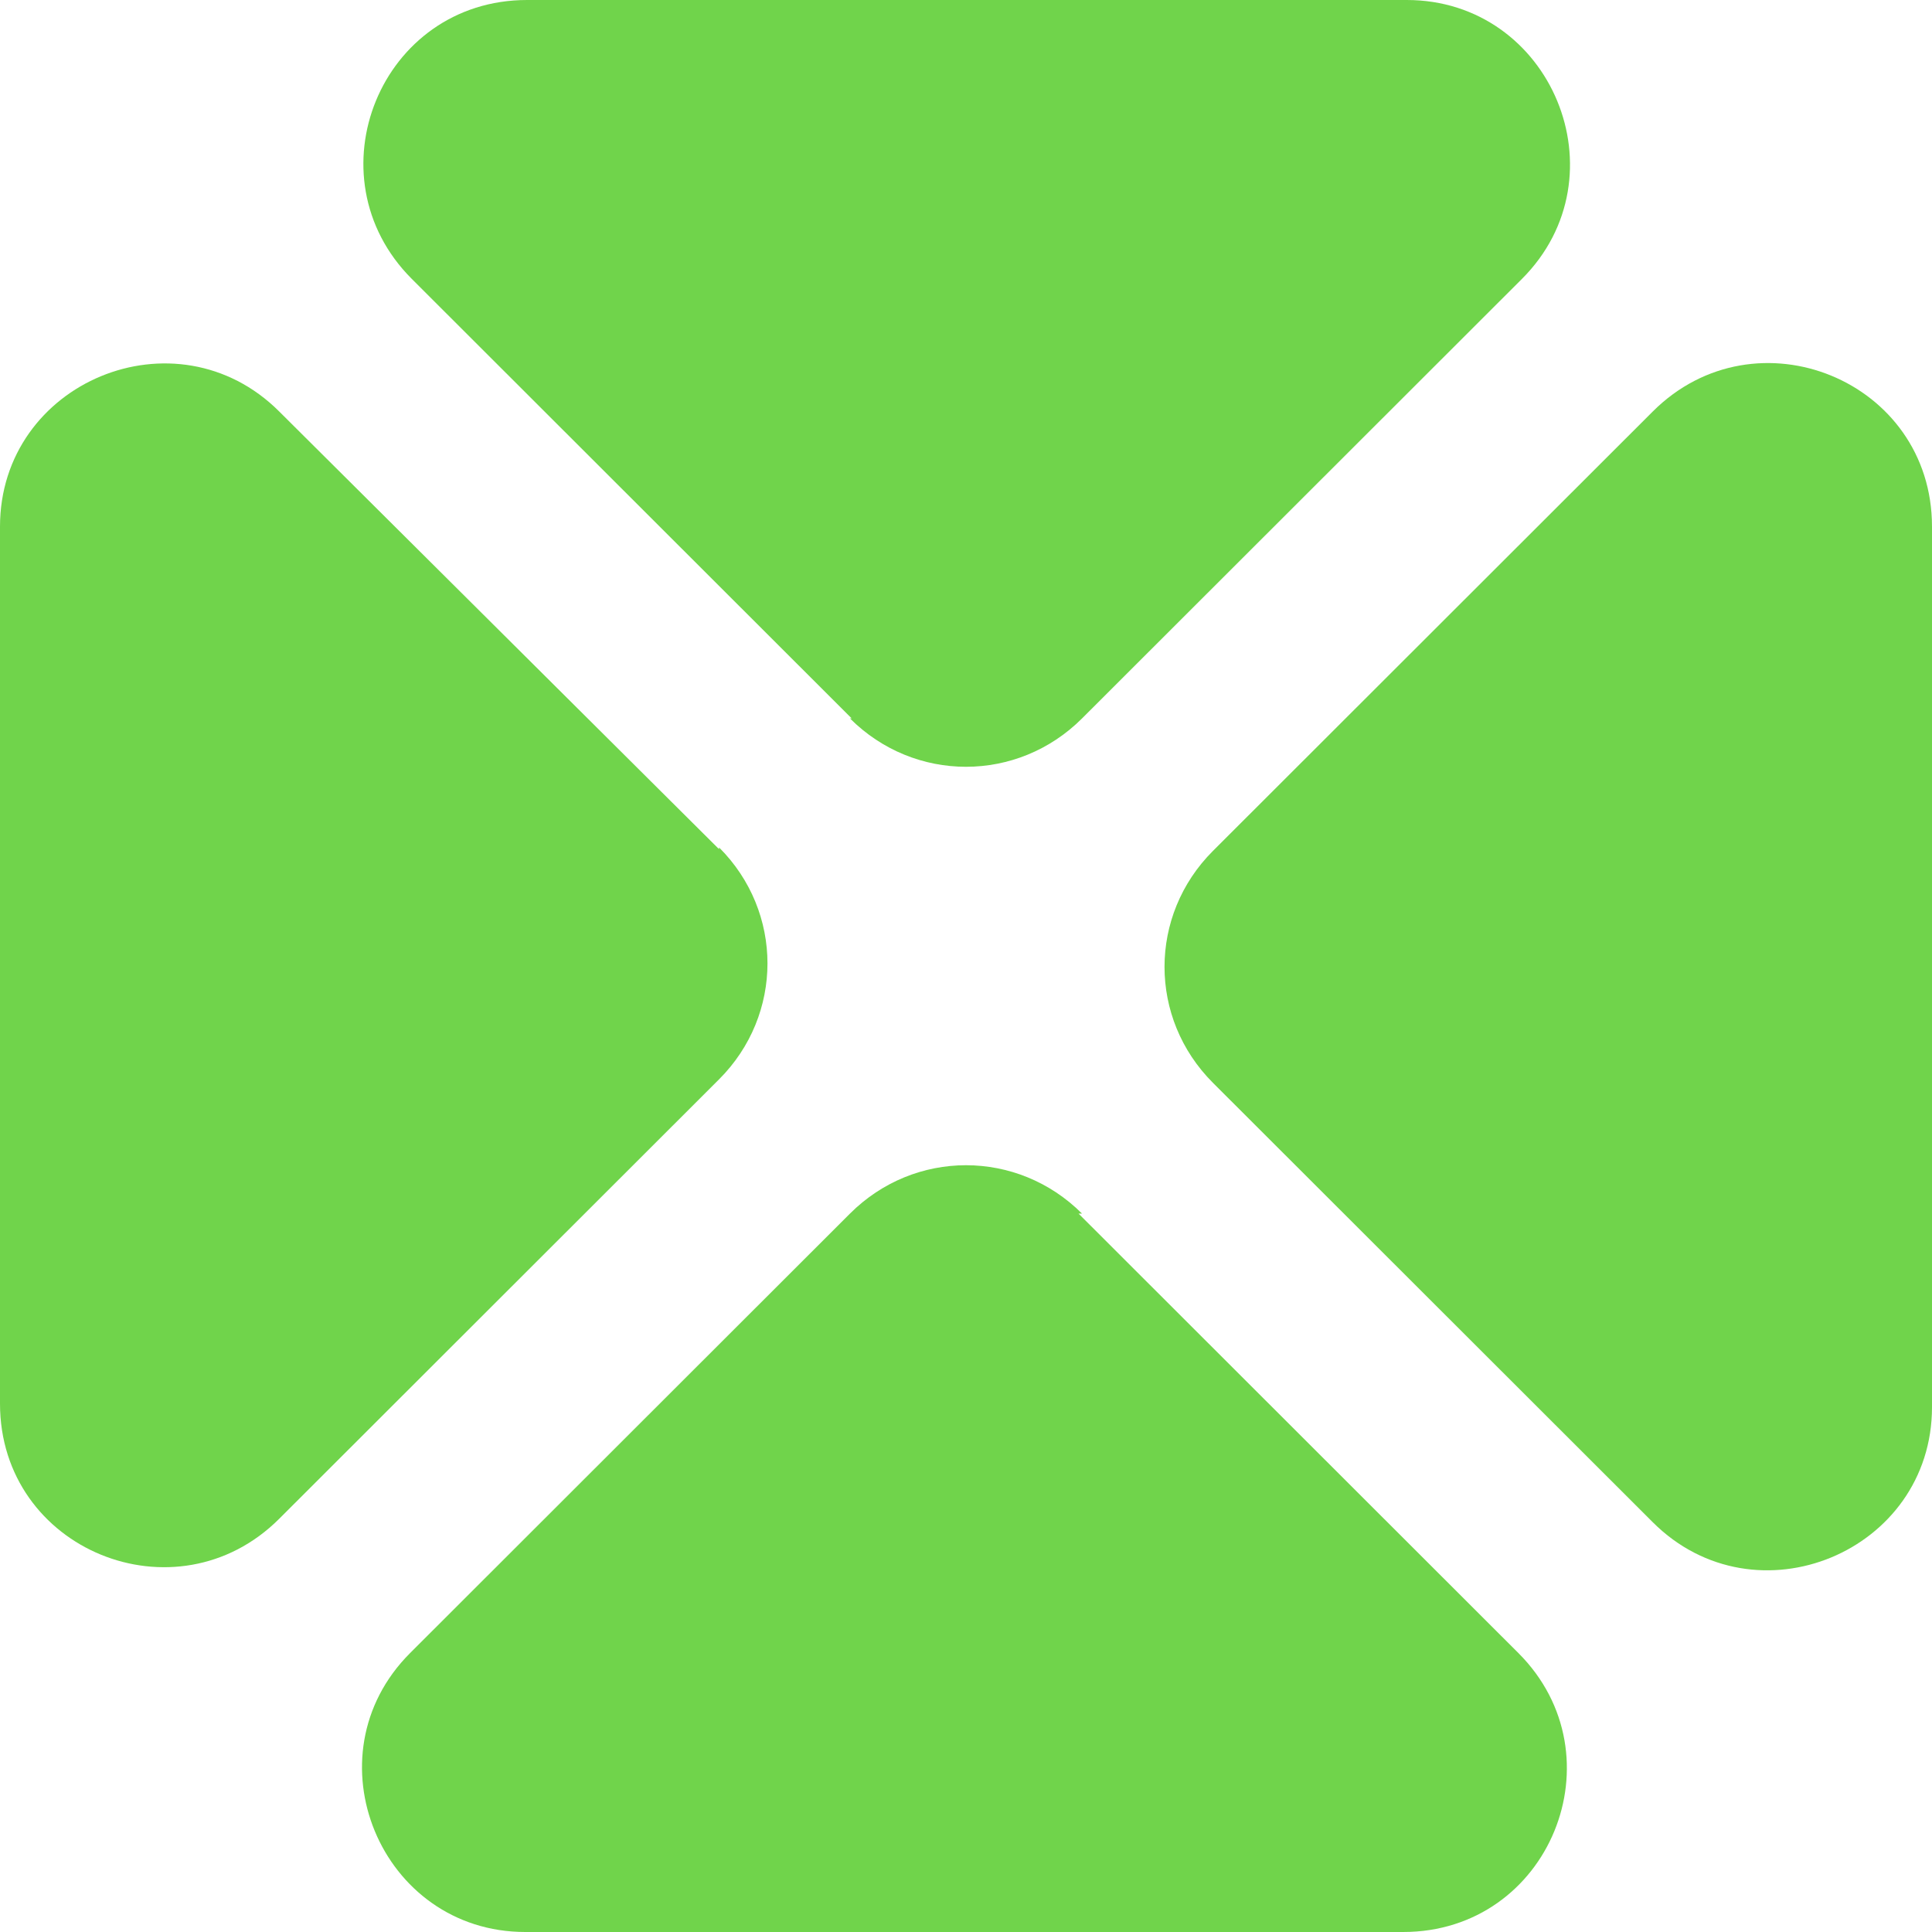 <svg width="60" height="60" viewBox="0 0 60 60" fill="none" xmlns="http://www.w3.org/2000/svg">
<path d="M22.331 26.372L8.672 12.78C5.474 9.585 0 11.859 0 16.354V43.592C0 48.141 5.474 50.361 8.672 47.166L22.331 33.52C24.336 31.516 24.336 28.321 22.331 26.318V26.372Z" fill="#70D44B"/>
<path d="M51.328 12.78L37.669 26.426C35.664 28.43 35.664 31.625 37.669 33.628L51.328 47.274C54.526 50.469 60 48.195 60 43.7V16.354C60 11.805 54.526 9.585 51.328 12.78Z" fill="#70D44B"/>
<path d="M26.396 22.311C28.401 24.314 31.599 24.314 33.604 22.311L47.263 8.664C50.461 5.469 48.184 0 43.686 0H16.369C11.816 0 9.594 5.469 12.791 8.664L26.45 22.311H26.396Z" fill="#70D44B"/>
<path d="M33.604 37.69C31.599 35.686 28.401 35.686 26.396 37.69L12.737 51.336C9.539 54.531 11.816 60 16.314 60H43.577C48.13 60 50.352 54.531 47.154 51.336L33.496 37.69H33.604Z" fill="#70D44B"/>
</svg>

